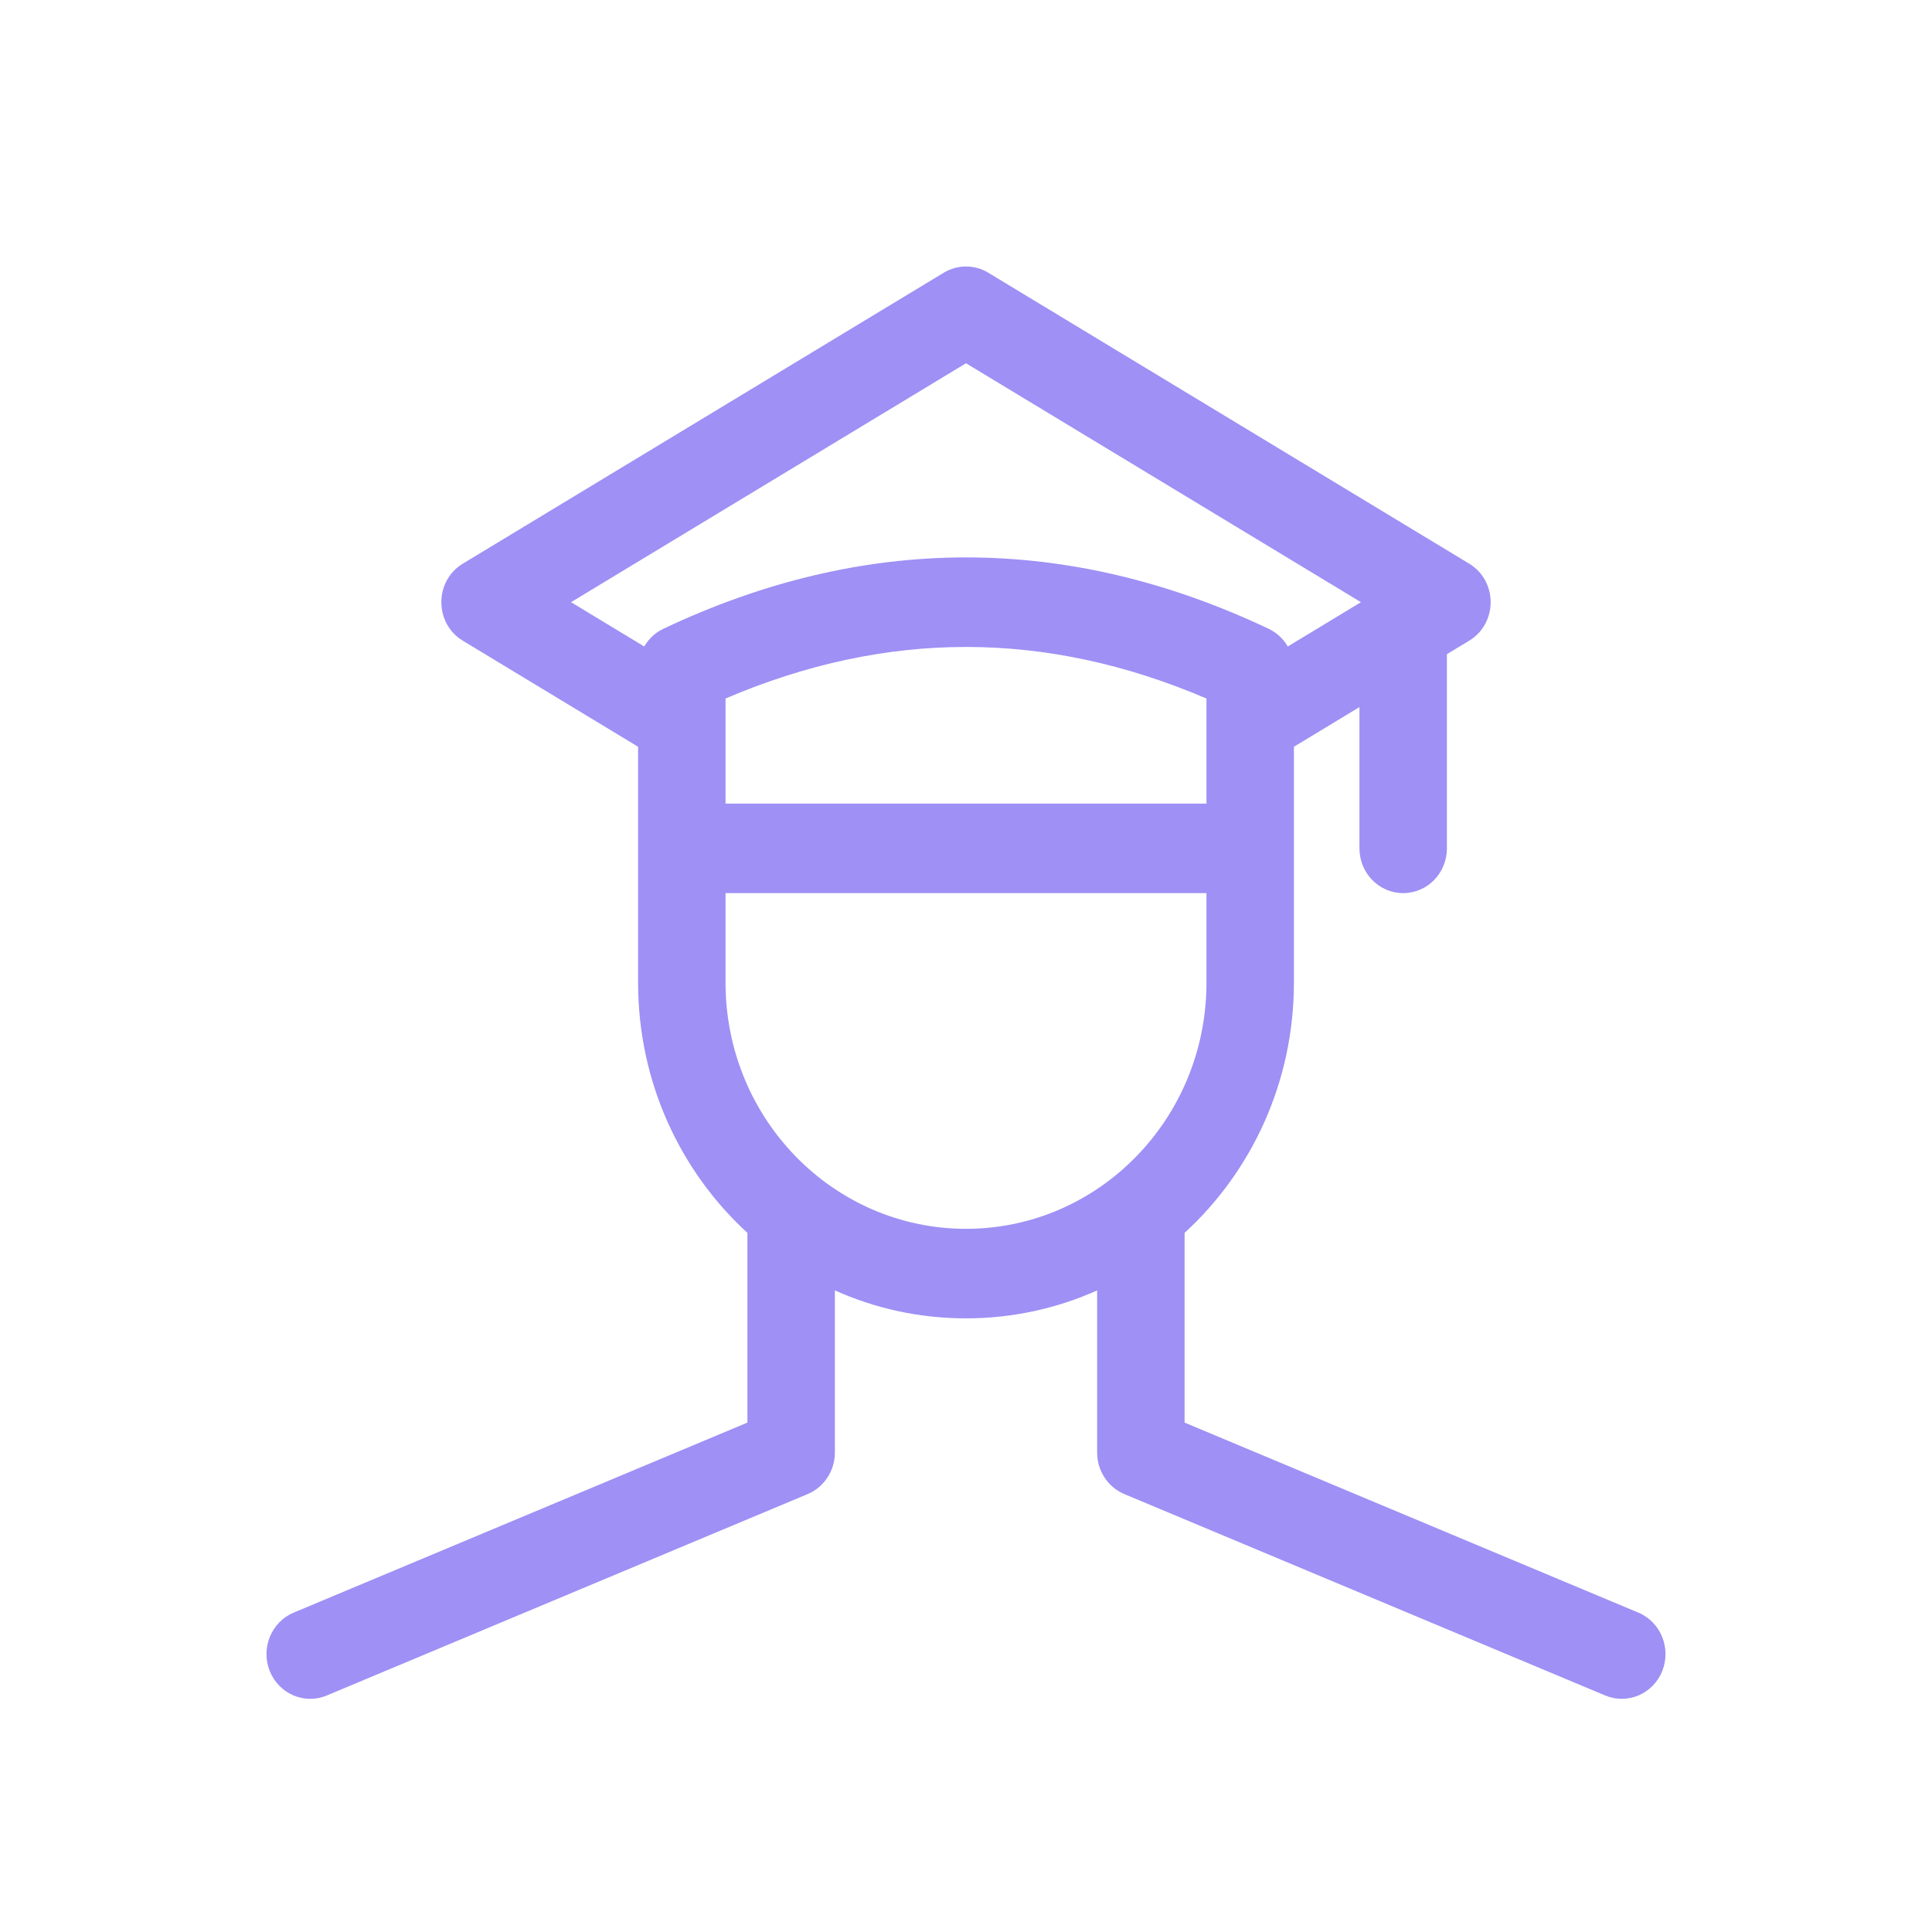 <svg width="58" height="58" viewBox="0 0 58 58" fill="none" xmlns="http://www.w3.org/2000/svg">
<path d="M43.437 19.639V25.469C43.437 26.211 42.85 26.812 42.125 26.812C41.4 26.812 40.812 26.211 40.812 25.469V21.227L38.844 22.418V29.5C38.844 32.485 37.576 35.166 35.562 37.012V42.707L49.184 48.412C49.855 48.693 50.176 49.478 49.902 50.165C49.627 50.852 48.861 51.181 48.19 50.9L33.753 44.853C33.26 44.646 32.937 44.155 32.937 43.609V38.739C31.732 39.279 30.4 39.578 29 39.578C27.6 39.578 26.268 39.279 25.063 38.739V43.609C25.063 44.155 24.74 44.646 24.247 44.853L9.81 50.9C9.139 51.181 8.373 50.852 8.098 50.165C7.824 49.478 8.145 48.693 8.816 48.412L22.438 42.707V37.012C20.424 35.166 19.156 32.485 19.156 29.5V22.418L13.895 19.235C13.035 18.715 13.035 17.441 13.895 16.921L28.332 8.187C28.744 7.938 29.256 7.938 29.668 8.187L44.105 16.921C44.965 17.441 44.965 18.715 44.105 19.235L43.437 19.639ZM19.919 18.874C22.931 17.45 25.961 16.734 29 16.734C32.039 16.734 35.069 17.45 38.081 18.874C38.327 18.99 38.527 19.178 38.66 19.408L40.857 18.078L29 10.905L17.143 18.078L19.34 19.408C19.473 19.178 19.673 18.99 19.919 18.874ZM21.781 26.812V29.5C21.781 33.581 25.013 36.89 29 36.89C32.987 36.89 36.219 33.581 36.219 29.5V26.812H21.781ZM21.781 24.125H36.219V20.97C33.801 19.936 31.397 19.422 29 19.422C26.603 19.422 24.199 19.936 21.781 20.97V24.125Z" fill="#9E90F5"/>
</svg>
